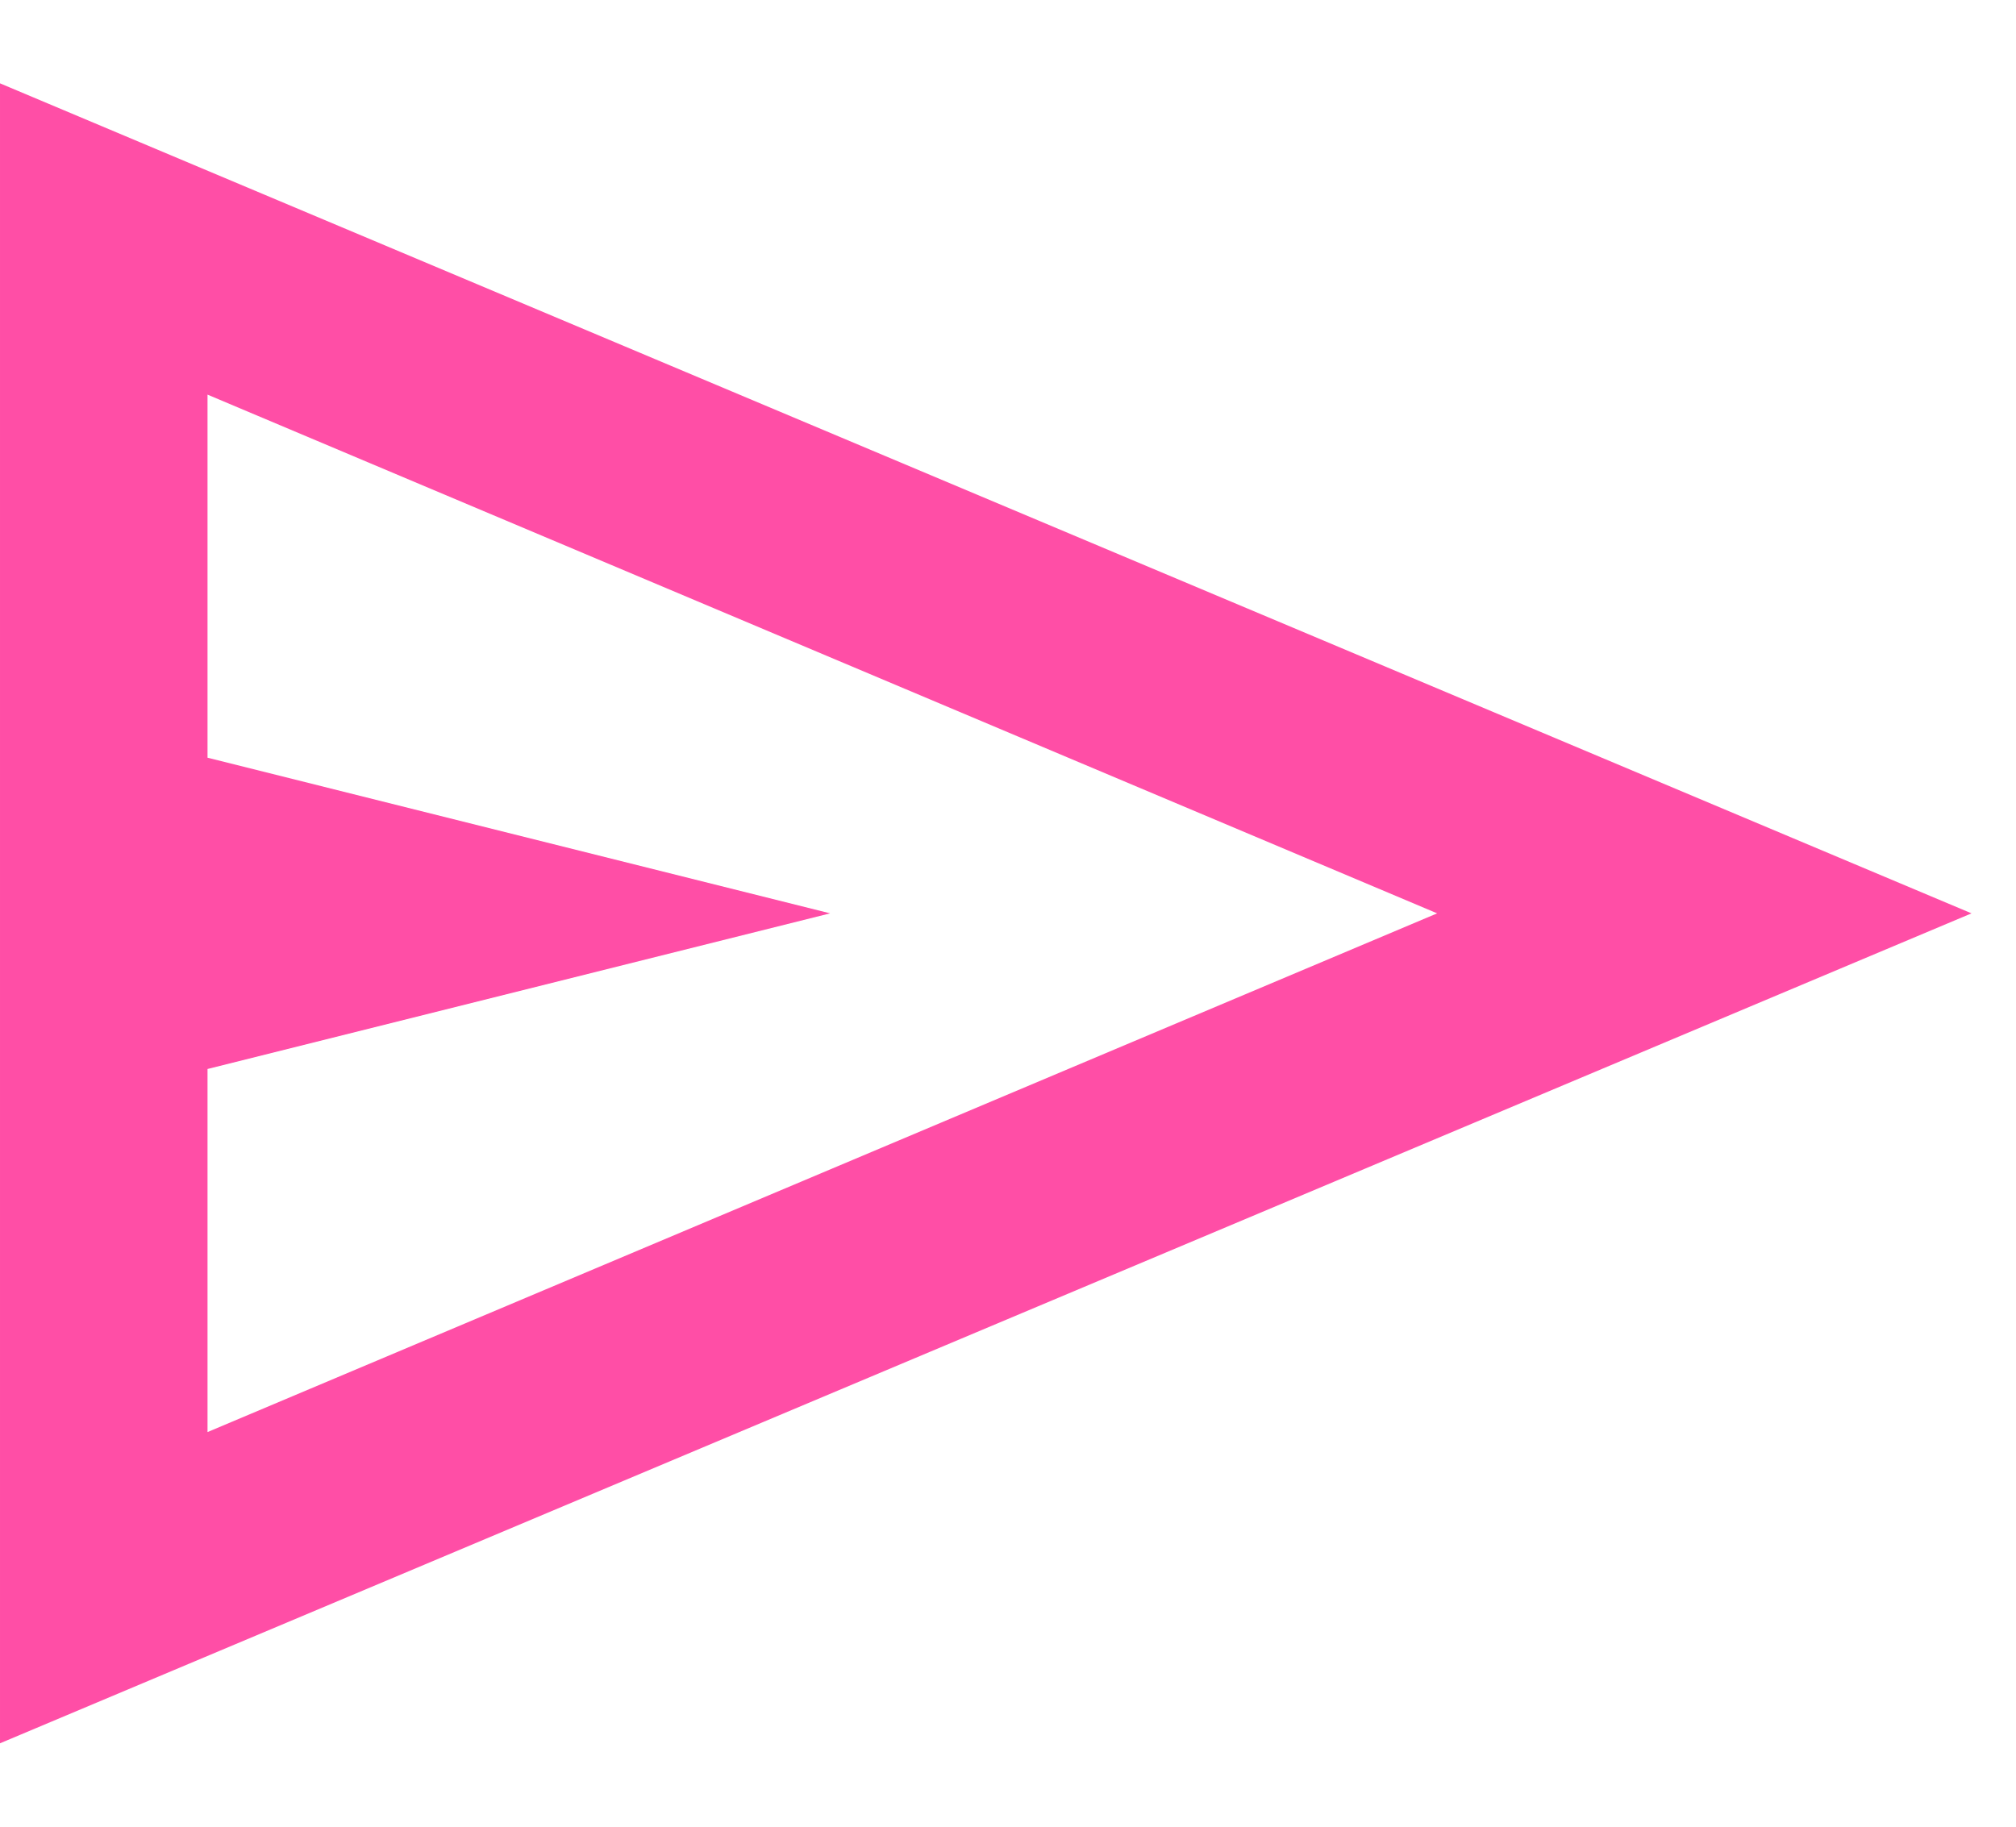 <svg width="32" height="29" viewBox="0 0 32 29" fill="none" xmlns="http://www.w3.org/2000/svg">
<g clip-path="url(#clip0_1412_17354)">
<path d="M3.05176e-05 27.676V1.323L31.294 14.5L3.05176e-05 27.676ZM3.294 22.735L22.812 14.5L3.294 6.265V12.029L13.177 14.5L3.294 16.971V22.735Z" fill="#FF4EA6"/>
</g>
<defs>
<clipPath id="clip0_1412_17354">
<rect width="31.294" height="28" fill="white" transform="translate(0 0.5)"/>
</clipPath>
</defs>
</svg>
